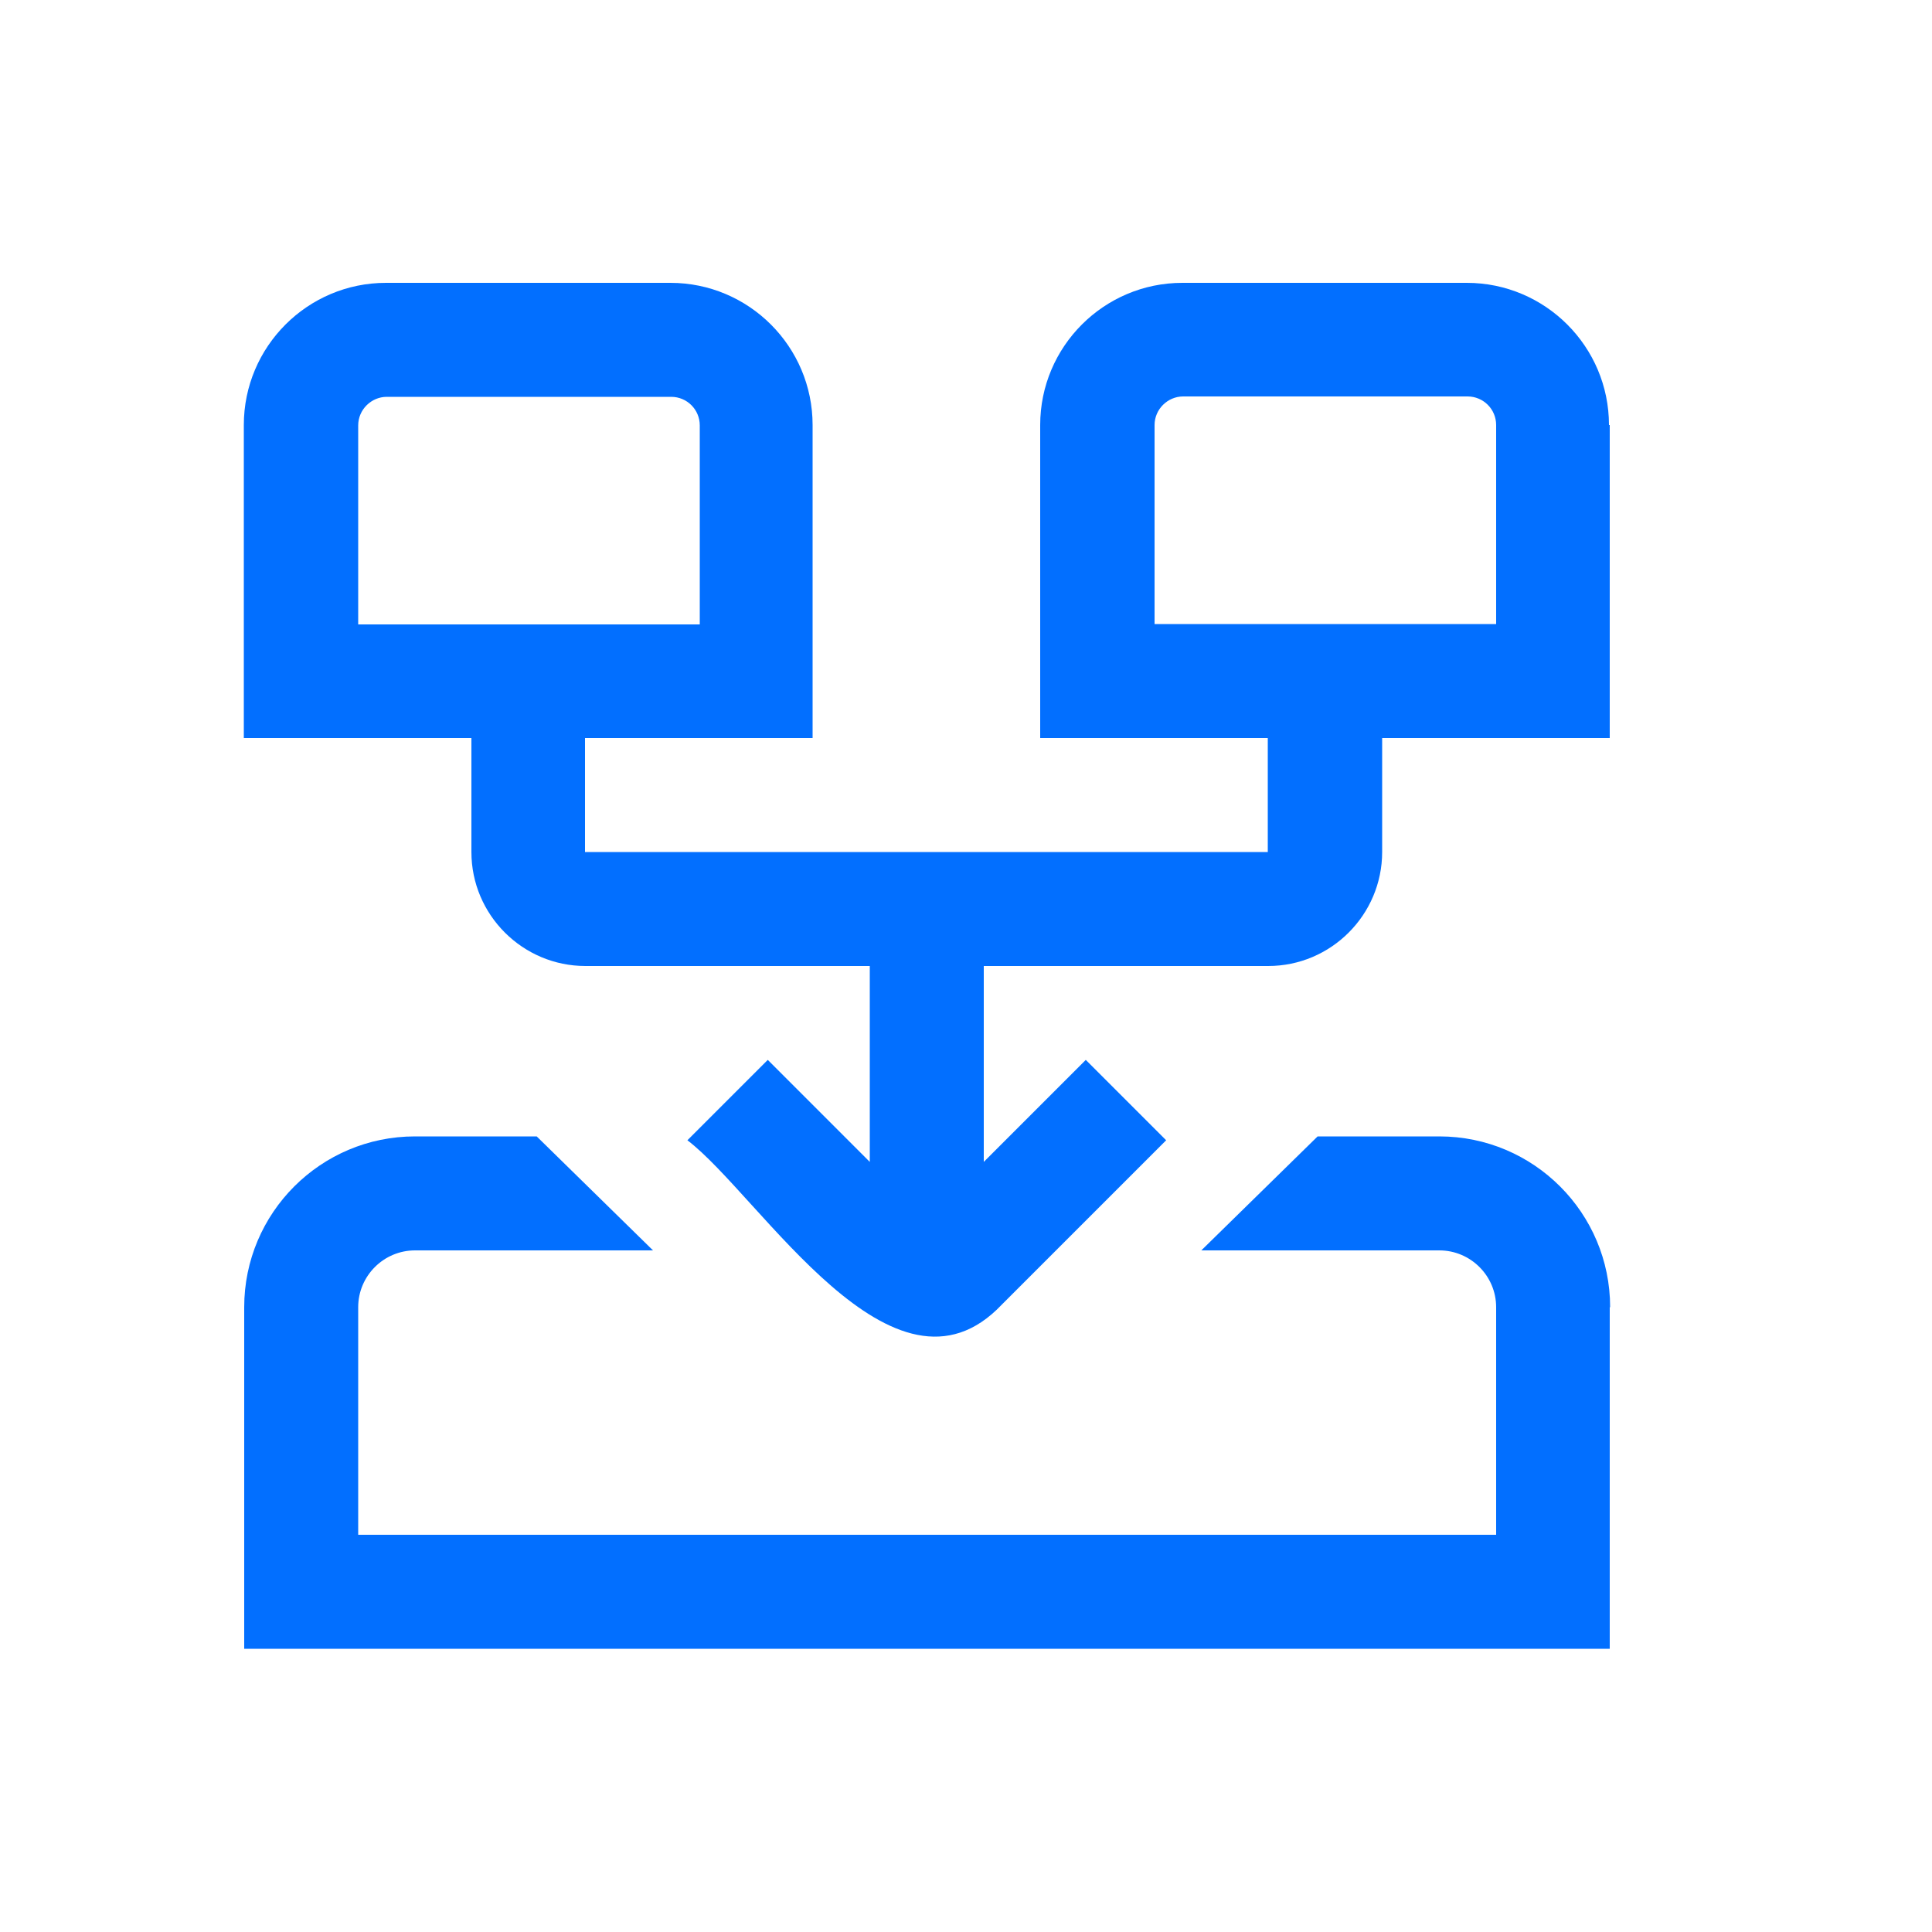 <?xml version="1.0" encoding="UTF-8"?>
<svg id="Layer_1" data-name="Layer 1" xmlns="http://www.w3.org/2000/svg" viewBox="0 0 50 50">
  <defs>
    <style>
      .cls-1 {
        fill: #026fff;
      }
    </style>
  </defs>
  <path class="cls-1" d="M41.66,33.83v8.84H6.32v-8.84c0-2.44,1.98-4.42,4.42-4.42h3.15l3.01,2.95h-6.16c-.81,0-1.47.66-1.47,1.47v5.89h29.45v-5.89c0-.81-.66-1.47-1.47-1.47h-6.16l3.01-2.95h3.15c2.44,0,4.42,1.98,4.42,4.42ZM41.66,11v8.1h-5.89v2.95c0,1.62-1.32,2.95-2.95,2.95h-7.36v5.07l2.64-2.64,2.08,2.08-4.25,4.25c-2.8,2.96-6.26-2.82-8.14-4.25l2.08-2.08,2.64,2.64v-5.07h-7.36c-1.62,0-2.95-1.32-2.95-2.95v-2.95h-5.89v-8.1c0-2.03,1.65-3.68,3.68-3.68h7.36c2.03,0,3.68,1.65,3.68,3.68v8.1h-5.89v2.95h17.67v-2.95h-5.89v-8.1c0-2.03,1.65-3.68,3.68-3.68h7.36c2.03,0,3.68,1.65,3.68,3.68ZM9.27,16.16h8.84v-5.15c0-.41-.33-.74-.74-.74h-7.36c-.4,0-.74.33-.74.74v5.15ZM38.72,11c0-.41-.33-.74-.74-.74h-7.36c-.4,0-.74.33-.74.74v5.15h8.84v-5.15Z"/>
</svg>